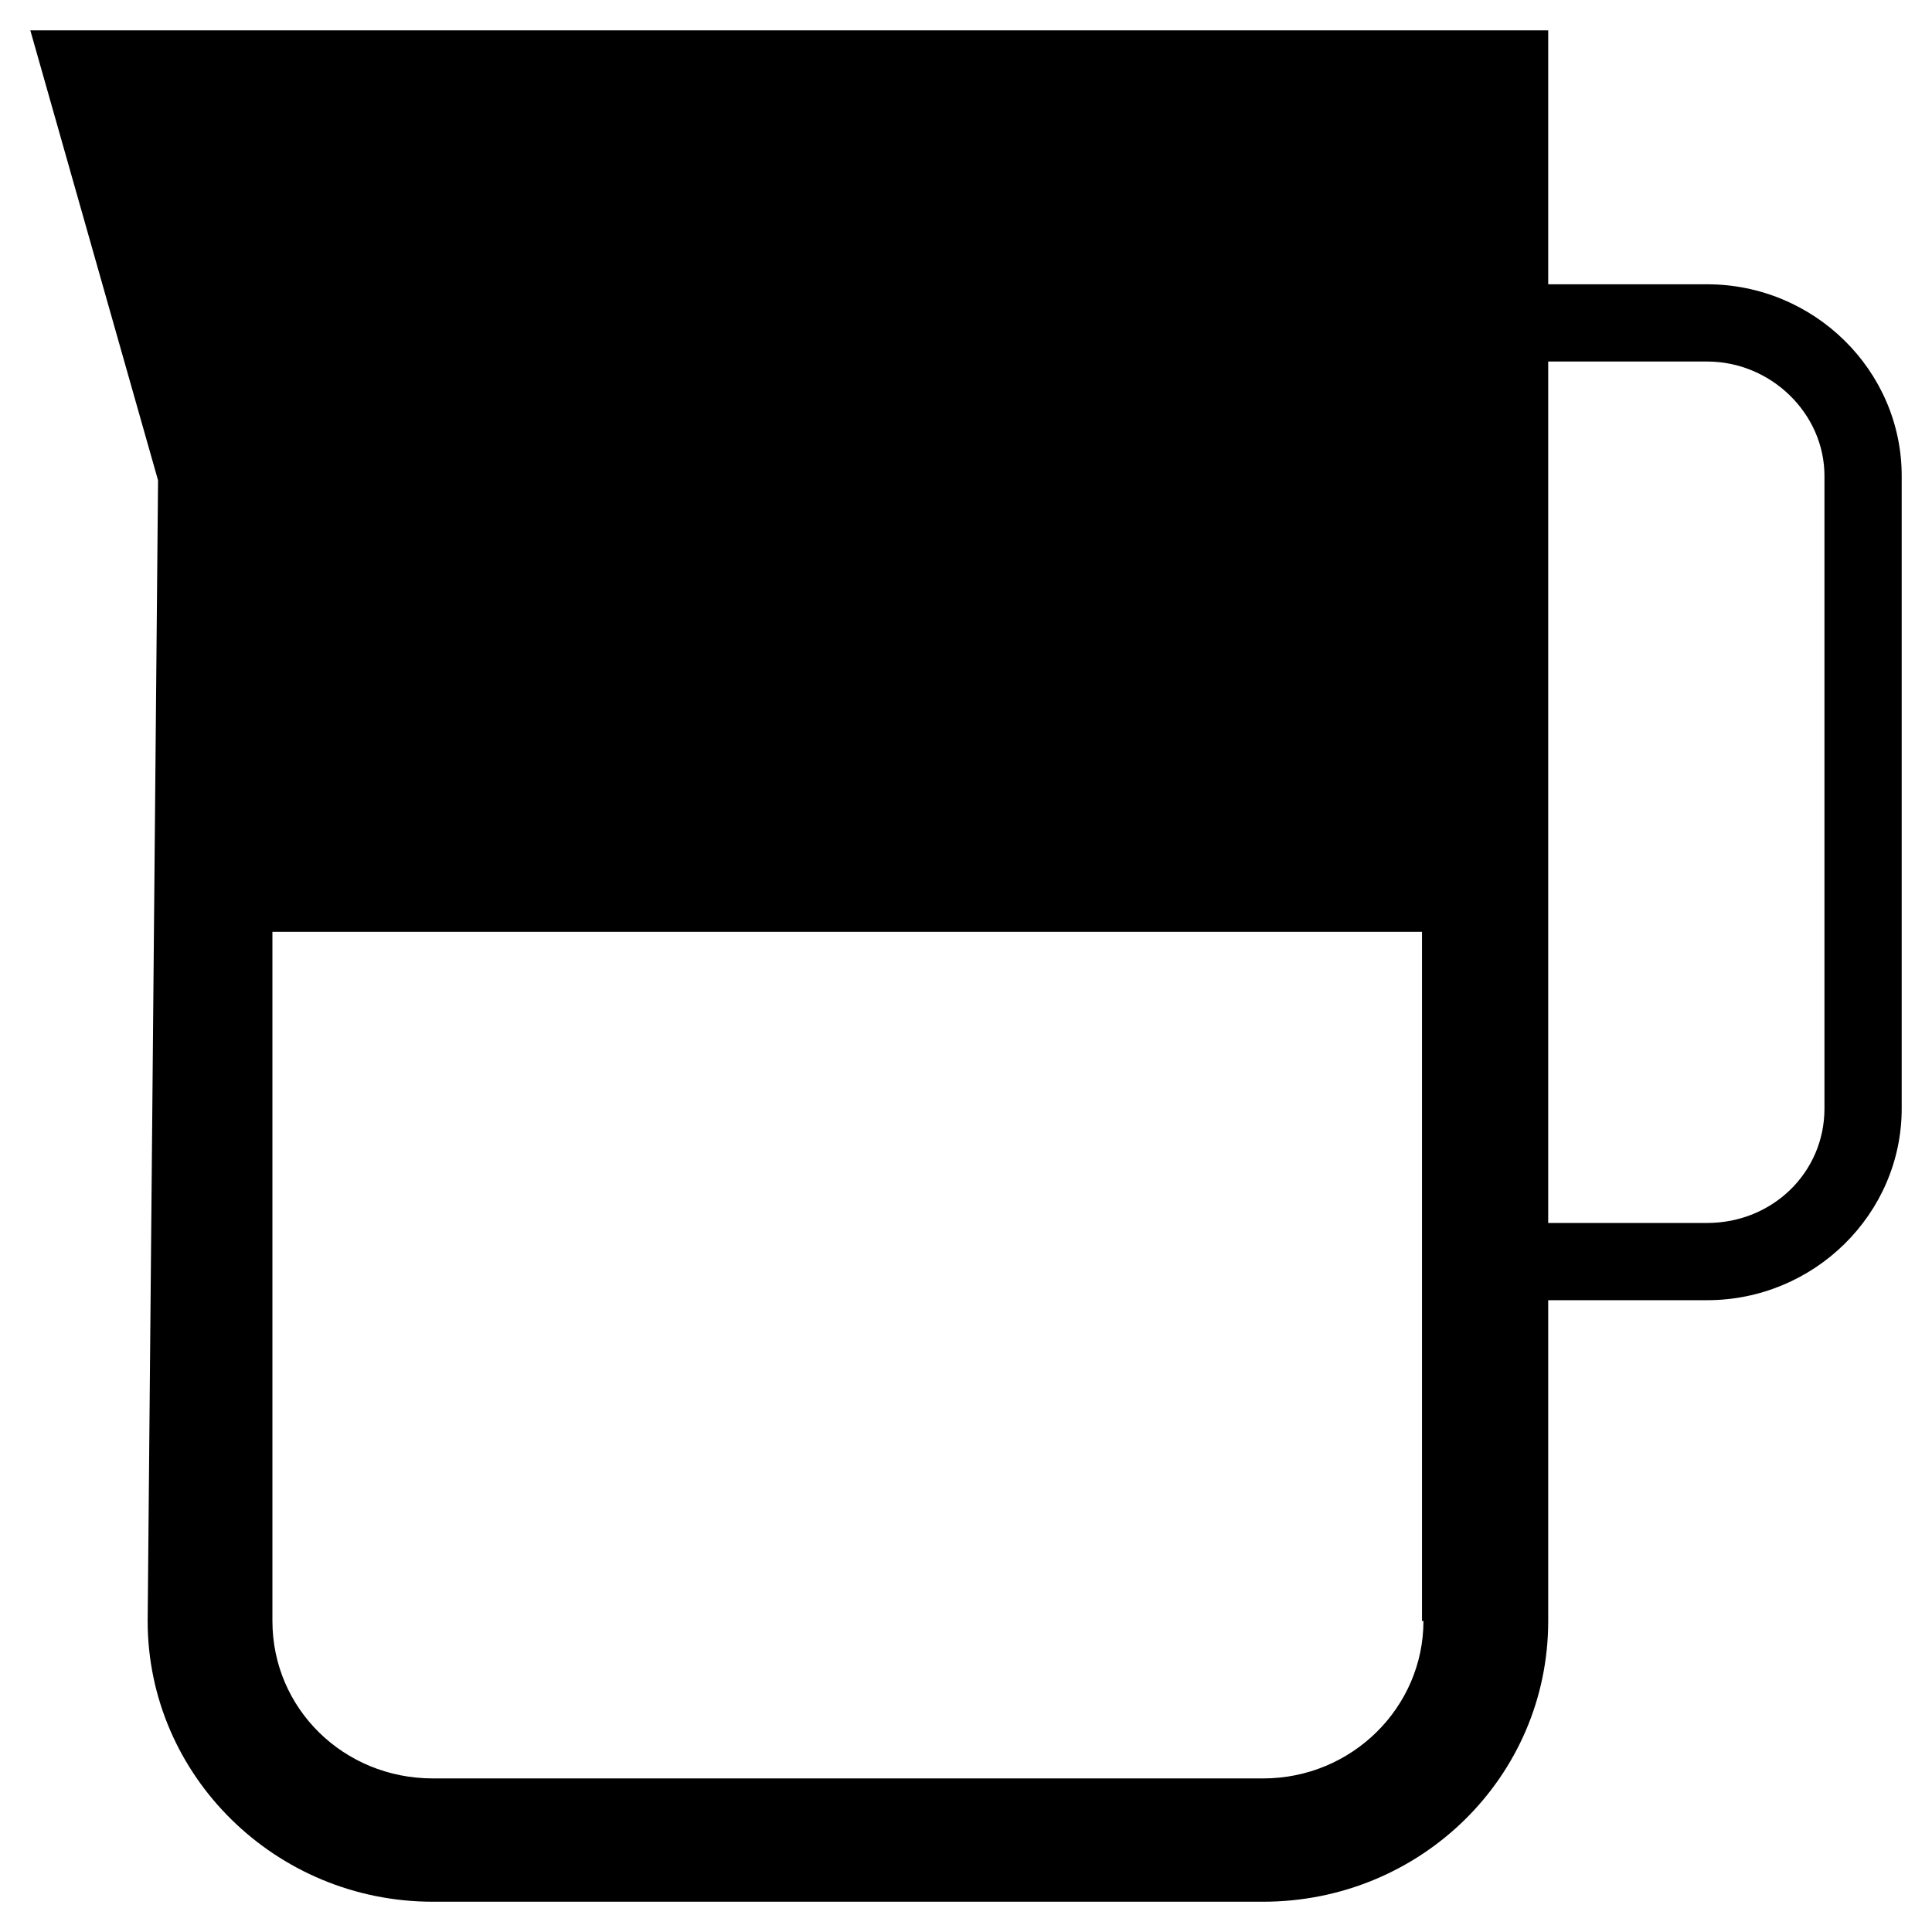 <?xml version="1.0" encoding="UTF-8"?>
<!-- Uploaded to: SVG Repo, www.svgrepo.com, Generator: SVG Repo Mixer Tools -->
<svg fill="#000000" width="800px" height="800px" version="1.1" viewBox="144 144 512 512" xmlns="http://www.w3.org/2000/svg">
 <path d="m596.41 219.34h-42.117v-67.305h-402.26l33.852 119.26-2.754 302.29c0 40.934 33.852 74.391 75.57 74.391h220.02c41.723 0 75.57-33.062 75.57-74.391v-85.02h42.117c28.34 0 51.562-22.828 51.562-50.773v-167.68c0-27.945-23.223-50.773-51.562-50.773zm-75.18 354.24c0 22.828-18.895 41.723-42.508 41.723l-220.02-0.004c-23.617 0-42.508-18.5-42.508-41.723v-182.63h304.65v182.63zm106.27-135.79c0 16.926-13.777 30.309-31.094 30.309h-42.117v-228.29h42.117c16.926 0 31.094 13.777 31.094 30.309z"/>
</svg>
